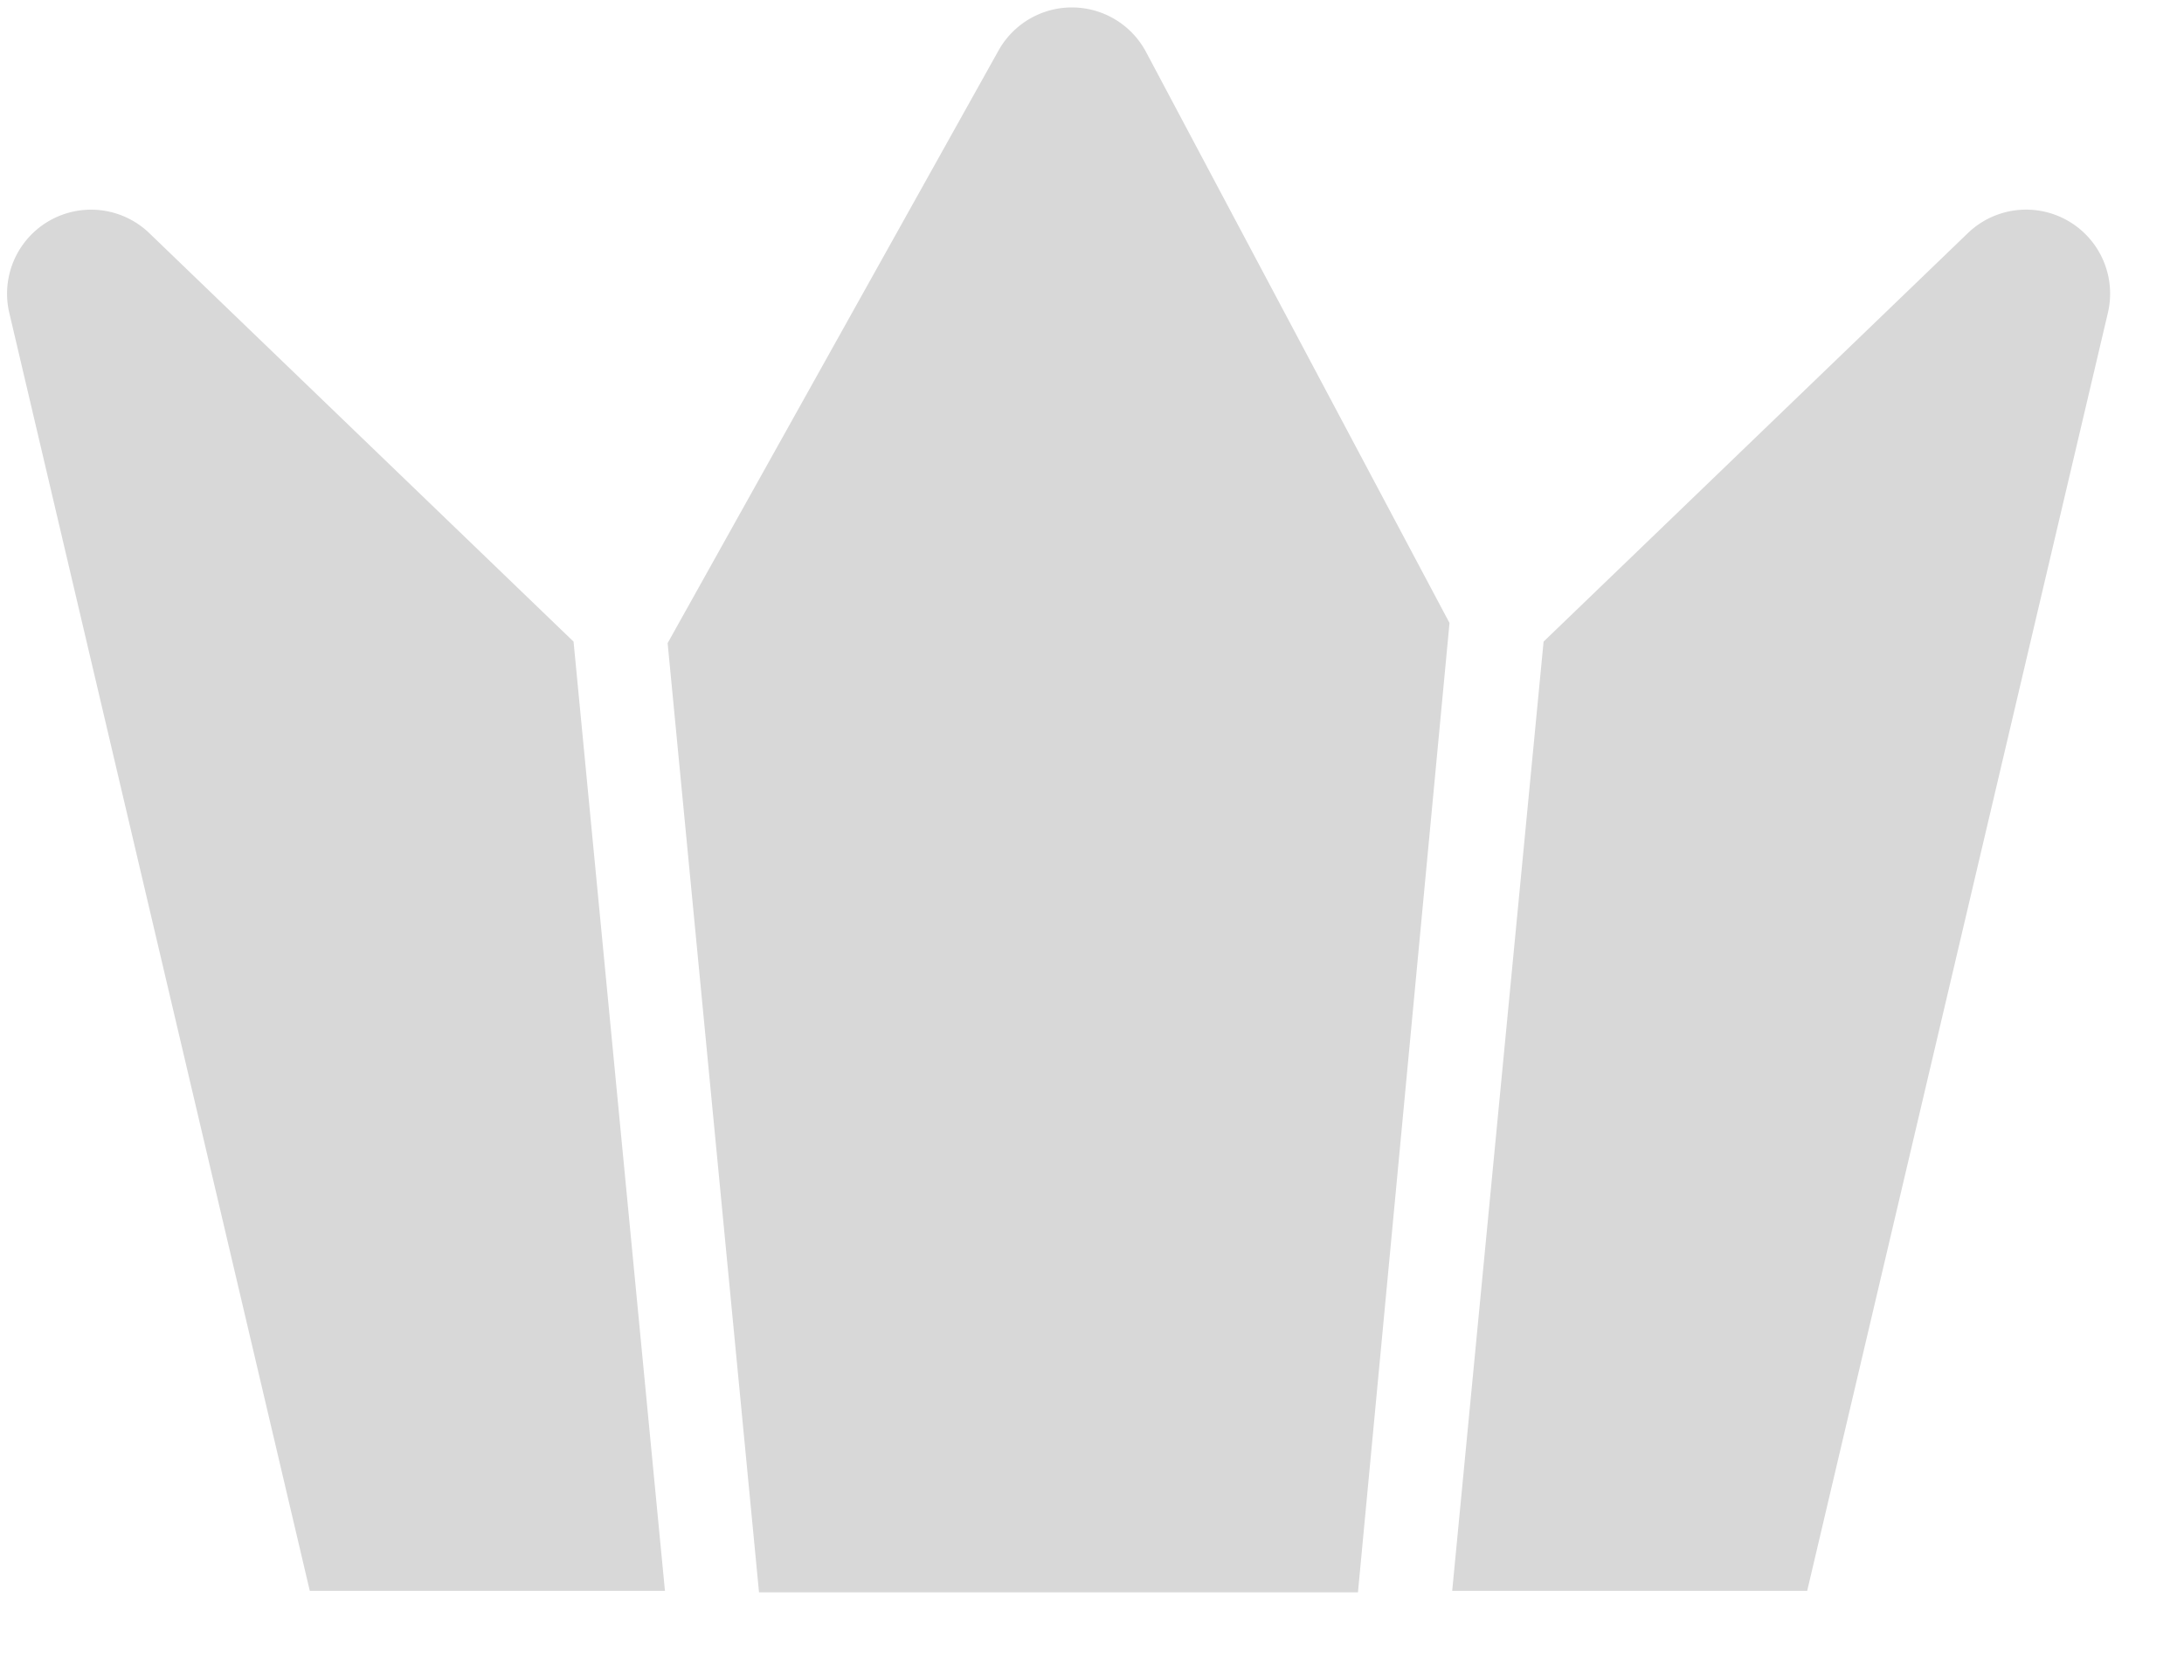 <svg xmlns="http://www.w3.org/2000/svg" width="13" height="10"><path fill="#D8D8D8FF" d="M1.844 9.469h2.114l-.544-5.65L.888 1.387a.5.5 0 0 0-.833.474zm8.913 0H8.644l.544-5.65 2.525-2.431a.5.5 0 0 1 .834.474zM5.944.3l-1.97 3.528.544 5.65h3.565l.545-5.77L6.822.31A.5.5 0 0 0 5.944.3"/></svg>